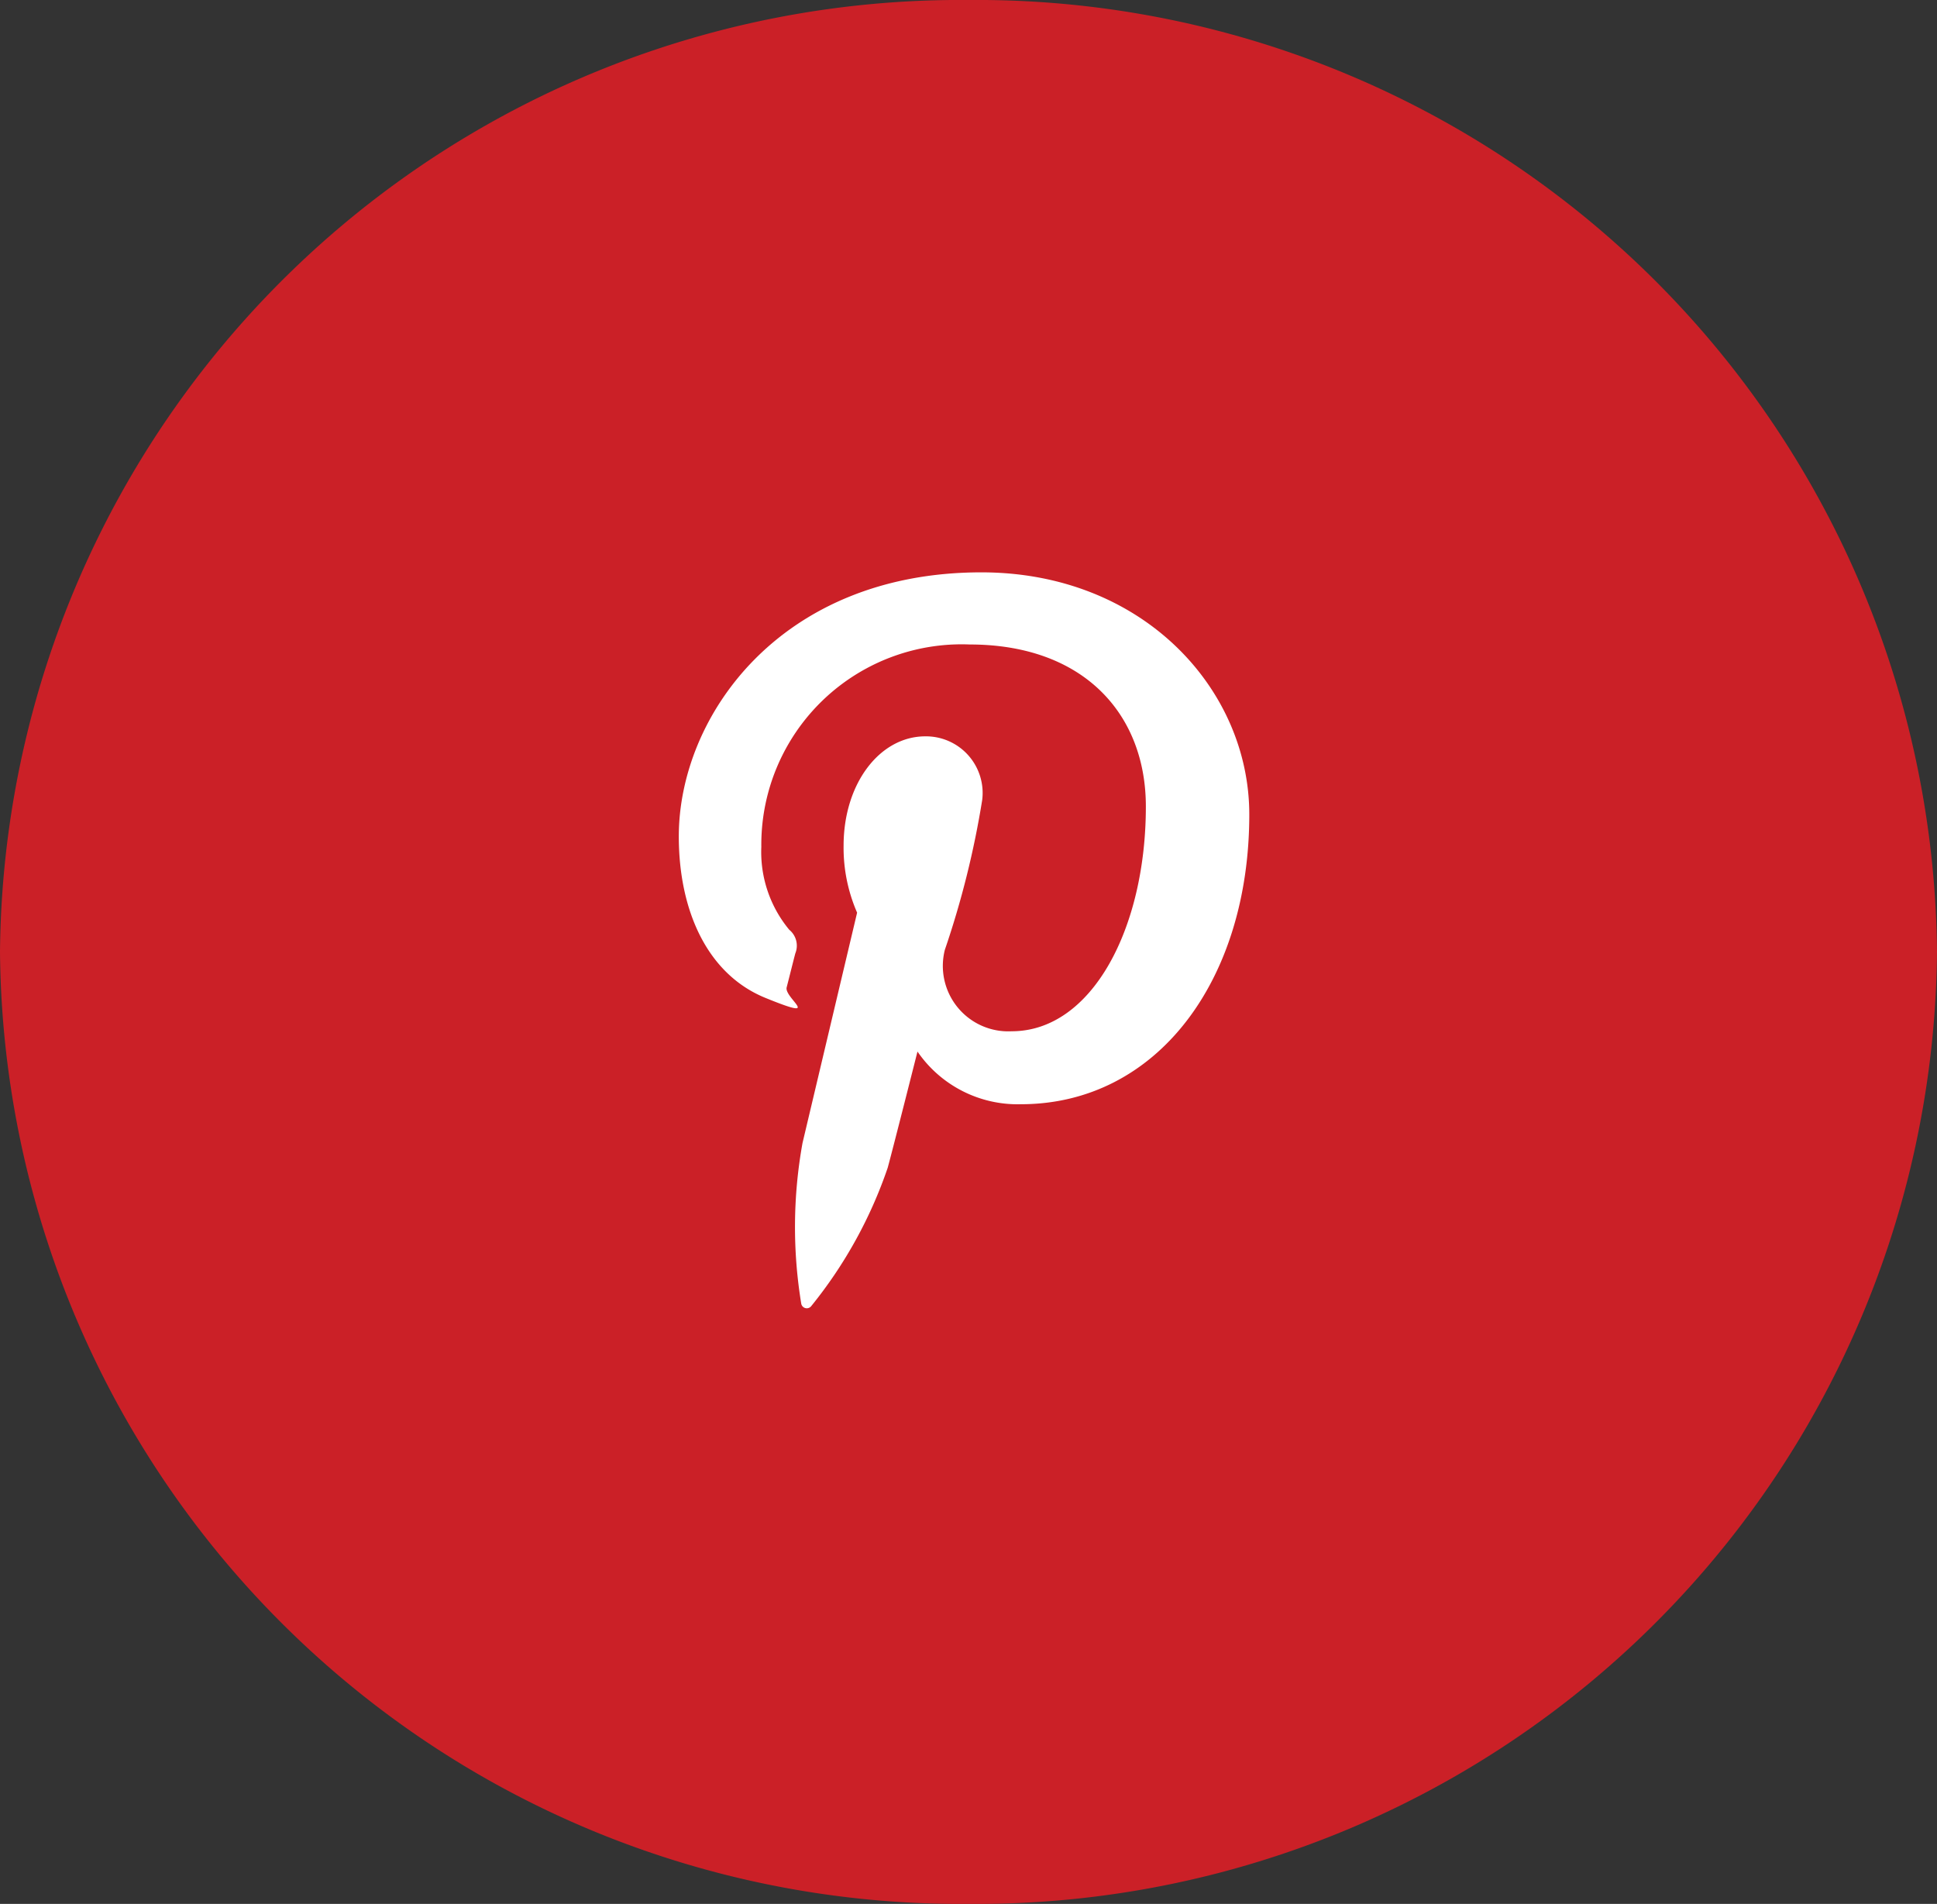 <svg xmlns="http://www.w3.org/2000/svg" width="47.158" height="46.345" viewBox="0 0 47.158 46.345">
  <rect x="0" y="0" width="47.158" height="46.345" fill="#333333" stroke="none"/>
  <g id="Pinterest" transform="translate(-8.421 -0.828)">
    <path id="Shape" d="M24,.828A23.378,23.378,0,0,1,47.579,24,23.378,23.378,0,0,1,24,47.172,23.378,23.378,0,0,1,.421,24,23.378,23.378,0,0,1,24,.828Z" transform="translate(8)" fill="#cb2027"/>
    <path id="Icon" d="M2.11,10.359c1.439.587.448,0,.516-.257.047-.18.16-.636.21-.825A.5.5,0,0,0,2.689,8.7a2.966,2.966,0,0,1-.68-2.018A4.878,4.878,0,0,1,7.083,1.756c2.767,0,4.288,1.688,4.288,3.944,0,2.967-1.315,5.471-3.268,5.471A1.593,1.593,0,0,1,6.477,9.189a22.035,22.035,0,0,0,.91-3.651A1.379,1.379,0,0,0,6,3.992c-1.1,0-1.988,1.139-1.988,2.664a3.954,3.954,0,0,0,.329,1.628L3.012,13.891a11.511,11.511,0,0,0-.031,3.91.137.137,0,0,0,.244.059,10.97,10.97,0,0,0,1.861-3.367c.126-.458.725-2.828.725-2.828a2.955,2.955,0,0,0,2.517,1.282c3.313,0,5.561-3.016,5.561-7.052C13.89,2.843,11.3,0,7.366,0,2.469,0,0,3.505,0,6.428,0,8.2.671,9.773,2.11,10.359Z" transform="translate(24.947 14.76)" fill="#fff"/>
  </g>
</svg>
